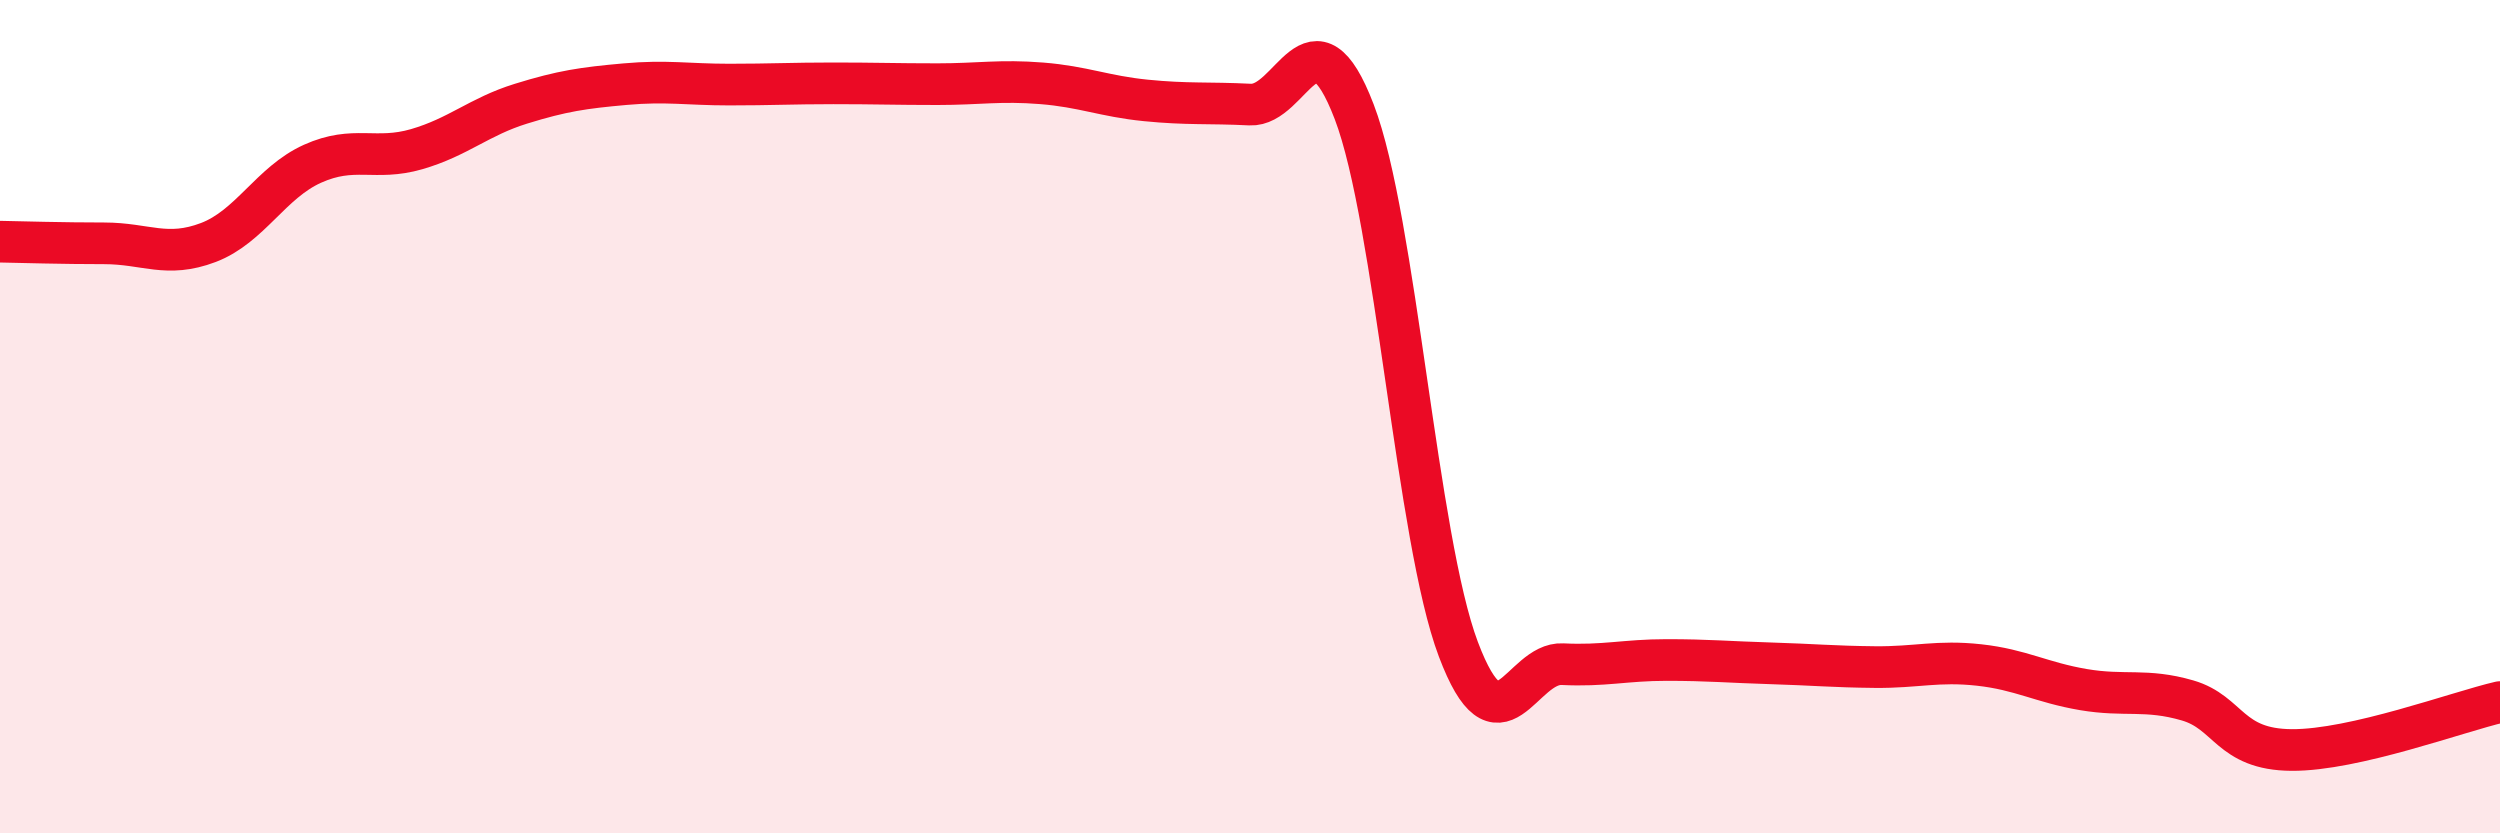 
    <svg width="60" height="20" viewBox="0 0 60 20" xmlns="http://www.w3.org/2000/svg">
      <path
        d="M 0,5.8 C 0.5,5.81 1.5,5.84 2.5,5.84 C 3.5,5.84 4,6.2 5,5.82 C 6,5.44 6.5,4.38 7.5,3.93 C 8.5,3.48 9,3.87 10,3.58 C 11,3.29 11.5,2.8 12.5,2.49 C 13.5,2.18 14,2.11 15,2.02 C 16,1.93 16.5,2.03 17.5,2.03 C 18.5,2.03 19,2 20,2 C 21,2 21.5,2.02 22.5,2.02 C 23.5,2.02 24,1.92 25,2 C 26,2.08 26.5,2.31 27.5,2.41 C 28.5,2.51 29,2.46 30,2.51 C 31,2.56 31.5,0.07 32.5,2.68 C 33.5,5.29 34,12.93 35,15.58 C 36,18.23 36.5,15.89 37.5,15.94 C 38.5,15.99 39,15.84 40,15.84 C 41,15.84 41.5,15.89 42.5,15.92 C 43.5,15.95 44,16 45,16.01 C 46,16.02 46.5,15.85 47.5,15.96 C 48.5,16.07 49,16.38 50,16.55 C 51,16.72 51.5,16.52 52.5,16.81 C 53.5,17.1 53.5,17.99 55,18 C 56.5,18.01 59,17.08 60,16.85L60 20L0 20Z"
        fill="#EB0A25"
        opacity="0.1"
        stroke-linecap="round"
        stroke-linejoin="round"
      />
      <path
        d="M 0,5.8 C 0.5,5.81 1.5,5.84 2.5,5.84 C 3.5,5.84 4,6.2 5,5.82 C 6,5.44 6.5,4.38 7.5,3.93 C 8.5,3.48 9,3.87 10,3.58 C 11,3.29 11.5,2.8 12.5,2.49 C 13.5,2.18 14,2.11 15,2.02 C 16,1.93 16.5,2.03 17.5,2.03 C 18.5,2.03 19,2 20,2 C 21,2 21.5,2.02 22.5,2.02 C 23.5,2.02 24,1.92 25,2 C 26,2.08 26.5,2.31 27.5,2.41 C 28.5,2.51 29,2.46 30,2.51 C 31,2.56 31.5,0.07 32.5,2.68 C 33.5,5.29 34,12.93 35,15.58 C 36,18.23 36.5,15.89 37.5,15.94 C 38.5,15.99 39,15.84 40,15.84 C 41,15.84 41.5,15.89 42.5,15.92 C 43.5,15.95 44,16 45,16.01 C 46,16.02 46.5,15.85 47.5,15.96 C 48.5,16.07 49,16.38 50,16.55 C 51,16.72 51.5,16.52 52.5,16.81 C 53.5,17.1 53.5,17.99 55,18 C 56.5,18.01 59,17.08 60,16.85"
        stroke="#EB0A25"
        stroke-width="1"
        fill="none"
        stroke-linecap="round"
        stroke-linejoin="round"
      />
    </svg>
  